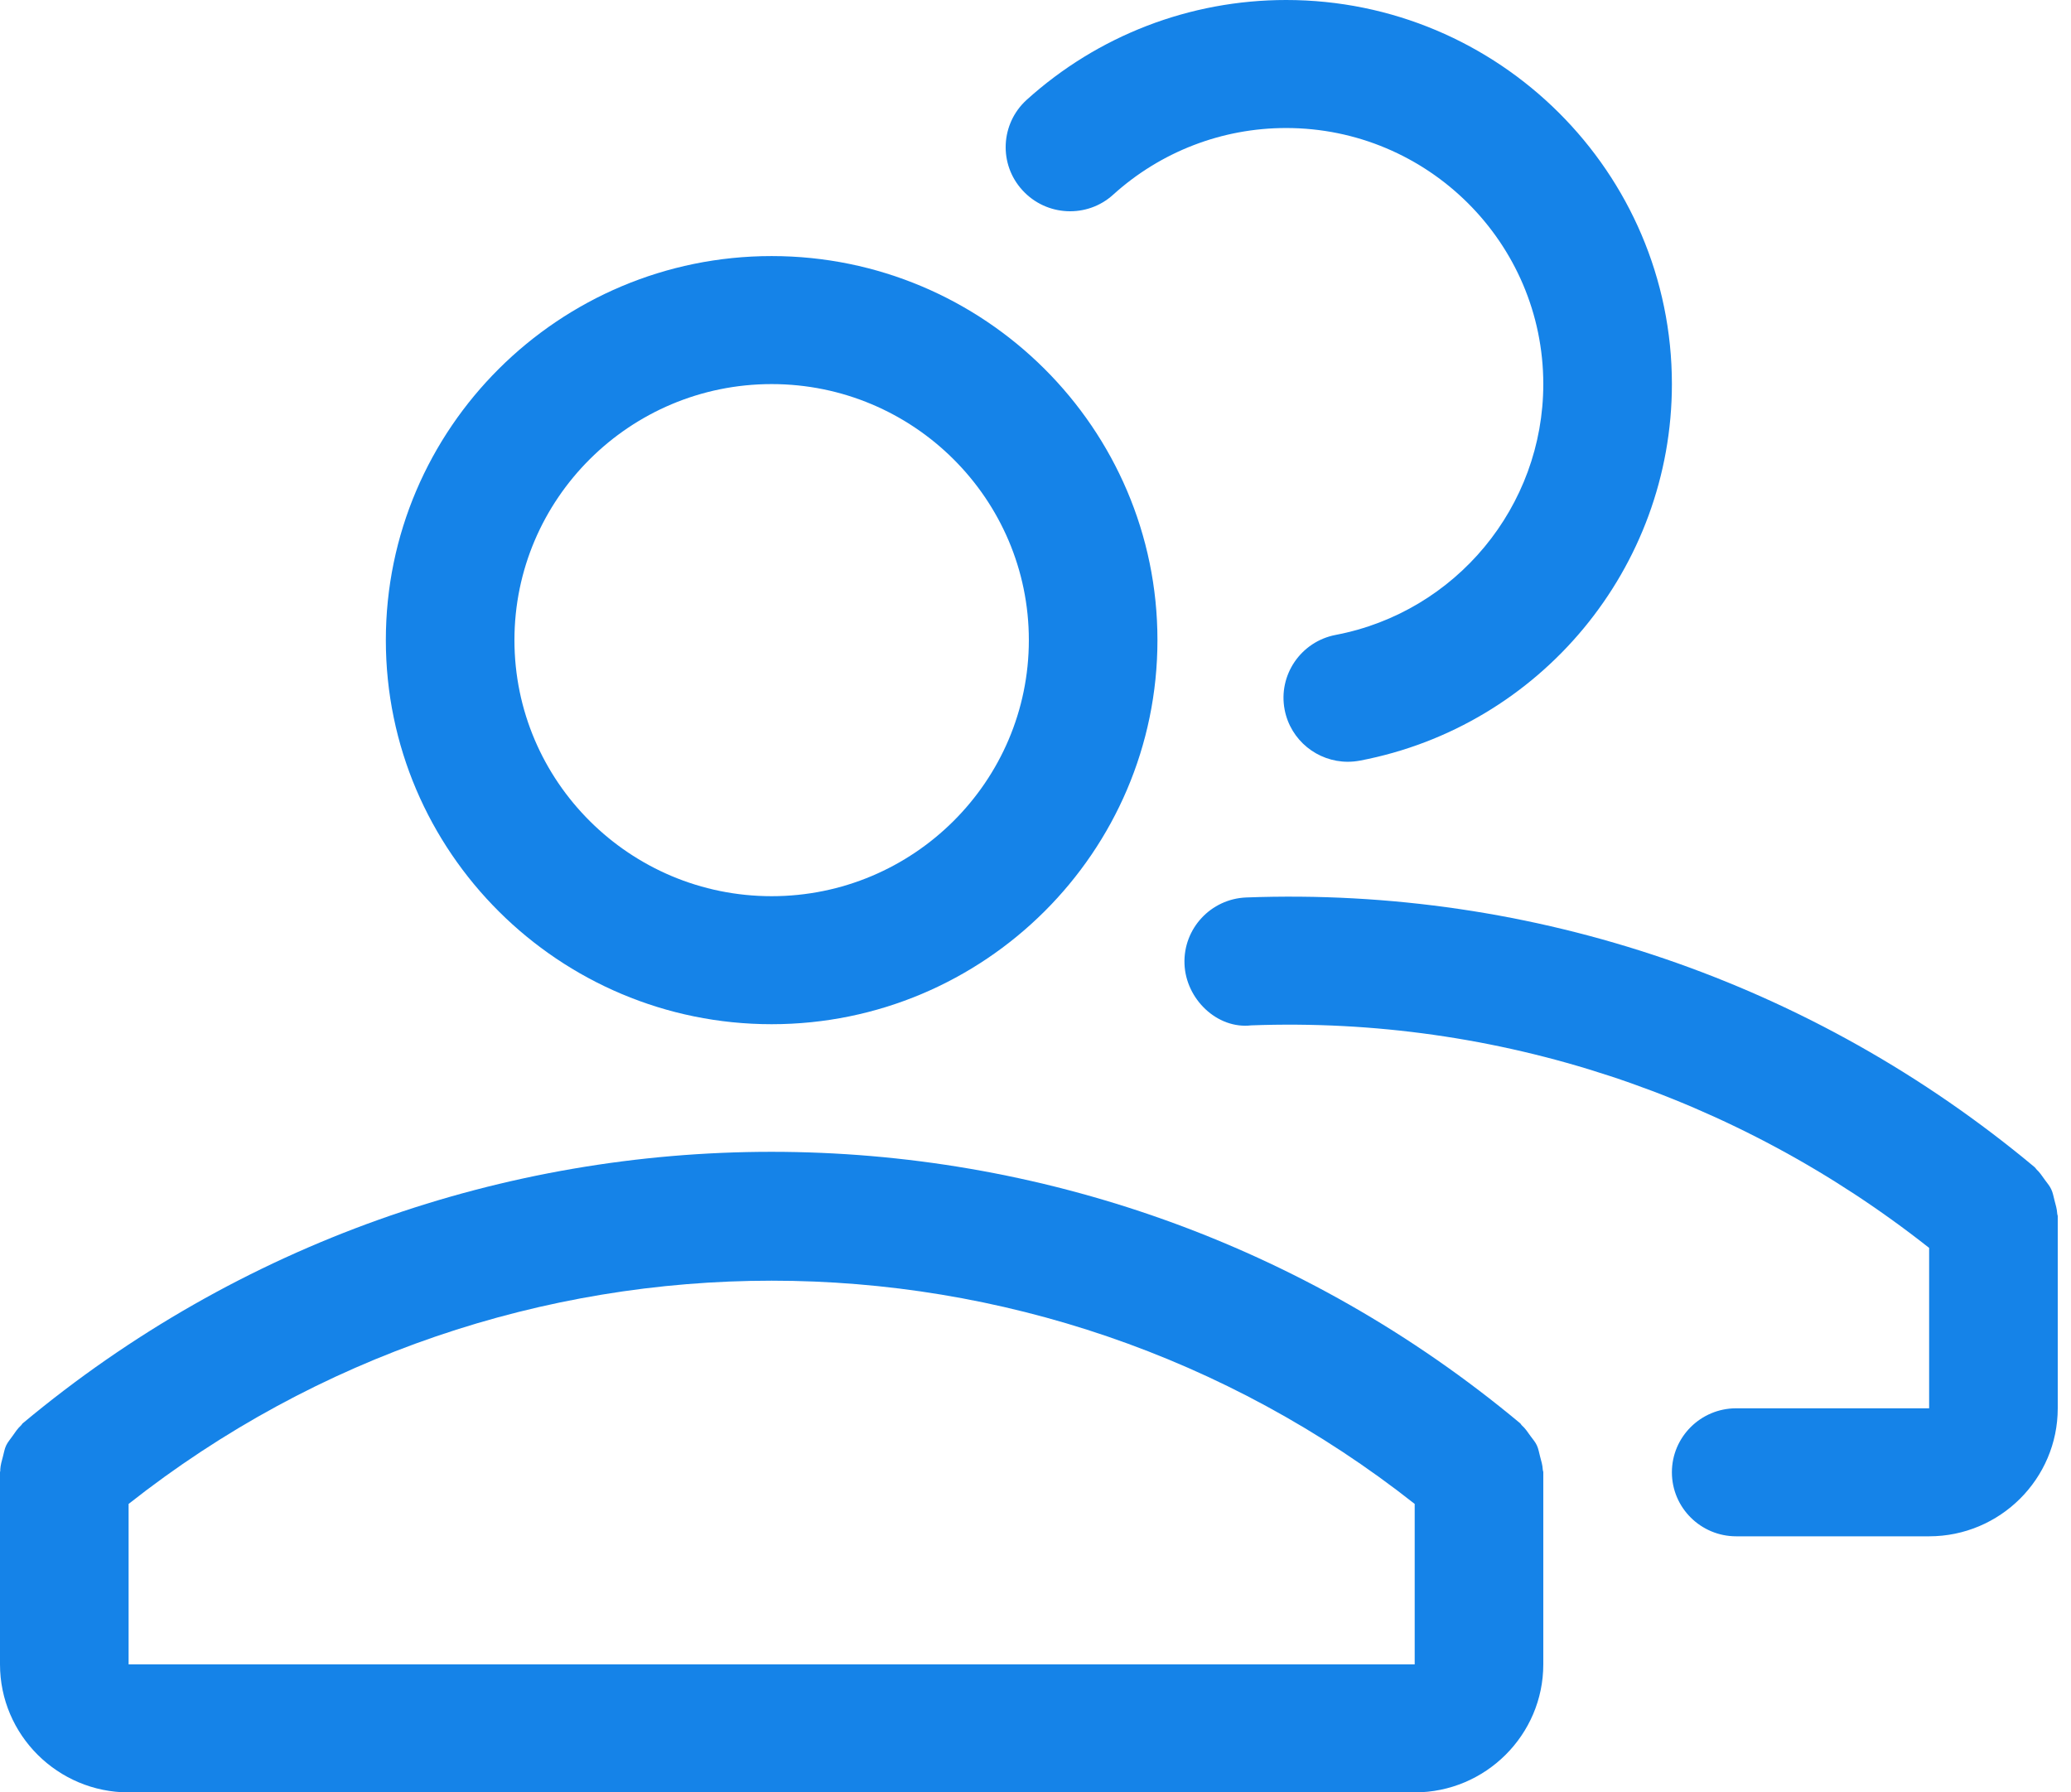 <svg width="52" height="45" viewBox="0 0 52 45" fill="none" xmlns="http://www.w3.org/2000/svg">
  <g clip-path="url(#clip0)">
    <path d="M32.292 0C29.88 0 27.567 0.89 25.778 2.507C25.12 3.105 25.071 4.121 25.672 4.776C26.273 5.435 27.296 5.484 27.952 4.886C29.143 3.809 30.683 3.214 32.292 3.214C35.853 3.214 38.75 6.098 38.75 9.643C38.75 12.716 36.557 15.364 33.538 15.94C32.663 16.107 32.088 16.949 32.256 17.82C32.405 18.588 33.08 19.125 33.842 19.125C33.942 19.125 34.045 19.115 34.148 19.096C38.682 18.231 41.979 14.255 41.979 9.643C41.979 4.326 37.633 0 32.292 0Z" fill="#1583E8"/>
    <path d="M51.654 30.468C51.647 30.352 51.615 30.246 51.586 30.137C51.56 30.044 51.547 29.948 51.505 29.861C51.466 29.774 51.402 29.703 51.347 29.626C51.279 29.533 51.218 29.436 51.134 29.359C51.118 29.343 51.108 29.321 51.089 29.305C45.522 24.657 38.508 22.262 31.291 22.532C30.403 22.567 29.708 23.313 29.741 24.2C29.773 25.087 30.567 25.843 31.416 25.743C37.587 25.515 43.584 27.498 48.438 31.33V35.357H43.594C42.703 35.357 41.979 36.077 41.979 36.964C41.979 37.851 42.703 38.571 43.594 38.571H48.438C50.217 38.571 51.667 37.128 51.667 35.357V30.536C51.667 30.51 51.654 30.491 51.654 30.468Z" fill="#1583E8"/>
    <path d="M19.375 6.429C14.034 6.429 9.688 10.755 9.688 16.071C9.688 21.388 14.034 25.714 19.375 25.714C24.716 25.714 29.062 21.388 29.062 16.071C29.062 10.755 24.716 6.429 19.375 6.429ZM19.375 22.5C15.813 22.5 12.917 19.617 12.917 16.071C12.917 12.526 15.813 9.643 19.375 9.643C22.937 9.643 25.833 12.526 25.833 16.071C25.833 19.617 22.937 22.5 19.375 22.5Z" fill="#1583E8"/>
    <path d="M38.737 36.897C38.731 36.781 38.698 36.675 38.669 36.566C38.643 36.472 38.63 36.376 38.589 36.289C38.55 36.203 38.485 36.132 38.427 36.051C38.359 35.958 38.301 35.865 38.214 35.788C38.195 35.772 38.188 35.749 38.169 35.733C27.277 26.646 11.463 26.646 0.572 35.733C0.552 35.749 0.546 35.772 0.526 35.788C0.442 35.865 0.381 35.958 0.313 36.055C0.258 36.135 0.194 36.206 0.155 36.289C0.113 36.376 0.1 36.472 0.074 36.566C0.045 36.675 0.013 36.781 0.006 36.897C0.013 36.919 0 36.938 0 36.964V41.786C0 43.557 1.45 45 3.229 45H35.521C37.3 45 38.75 43.557 38.75 41.786V36.964C38.75 36.938 38.737 36.919 38.737 36.897ZM35.521 41.786H3.229V37.758C12.704 30.285 26.047 30.285 35.521 37.758V41.786Z" fill="#1583E8"/>
  </g>
  <defs>
    <clipPath id="clip0">
      <rect width="51.667" height="45" fill="white"/>
    </clipPath>
  </defs>
</svg>